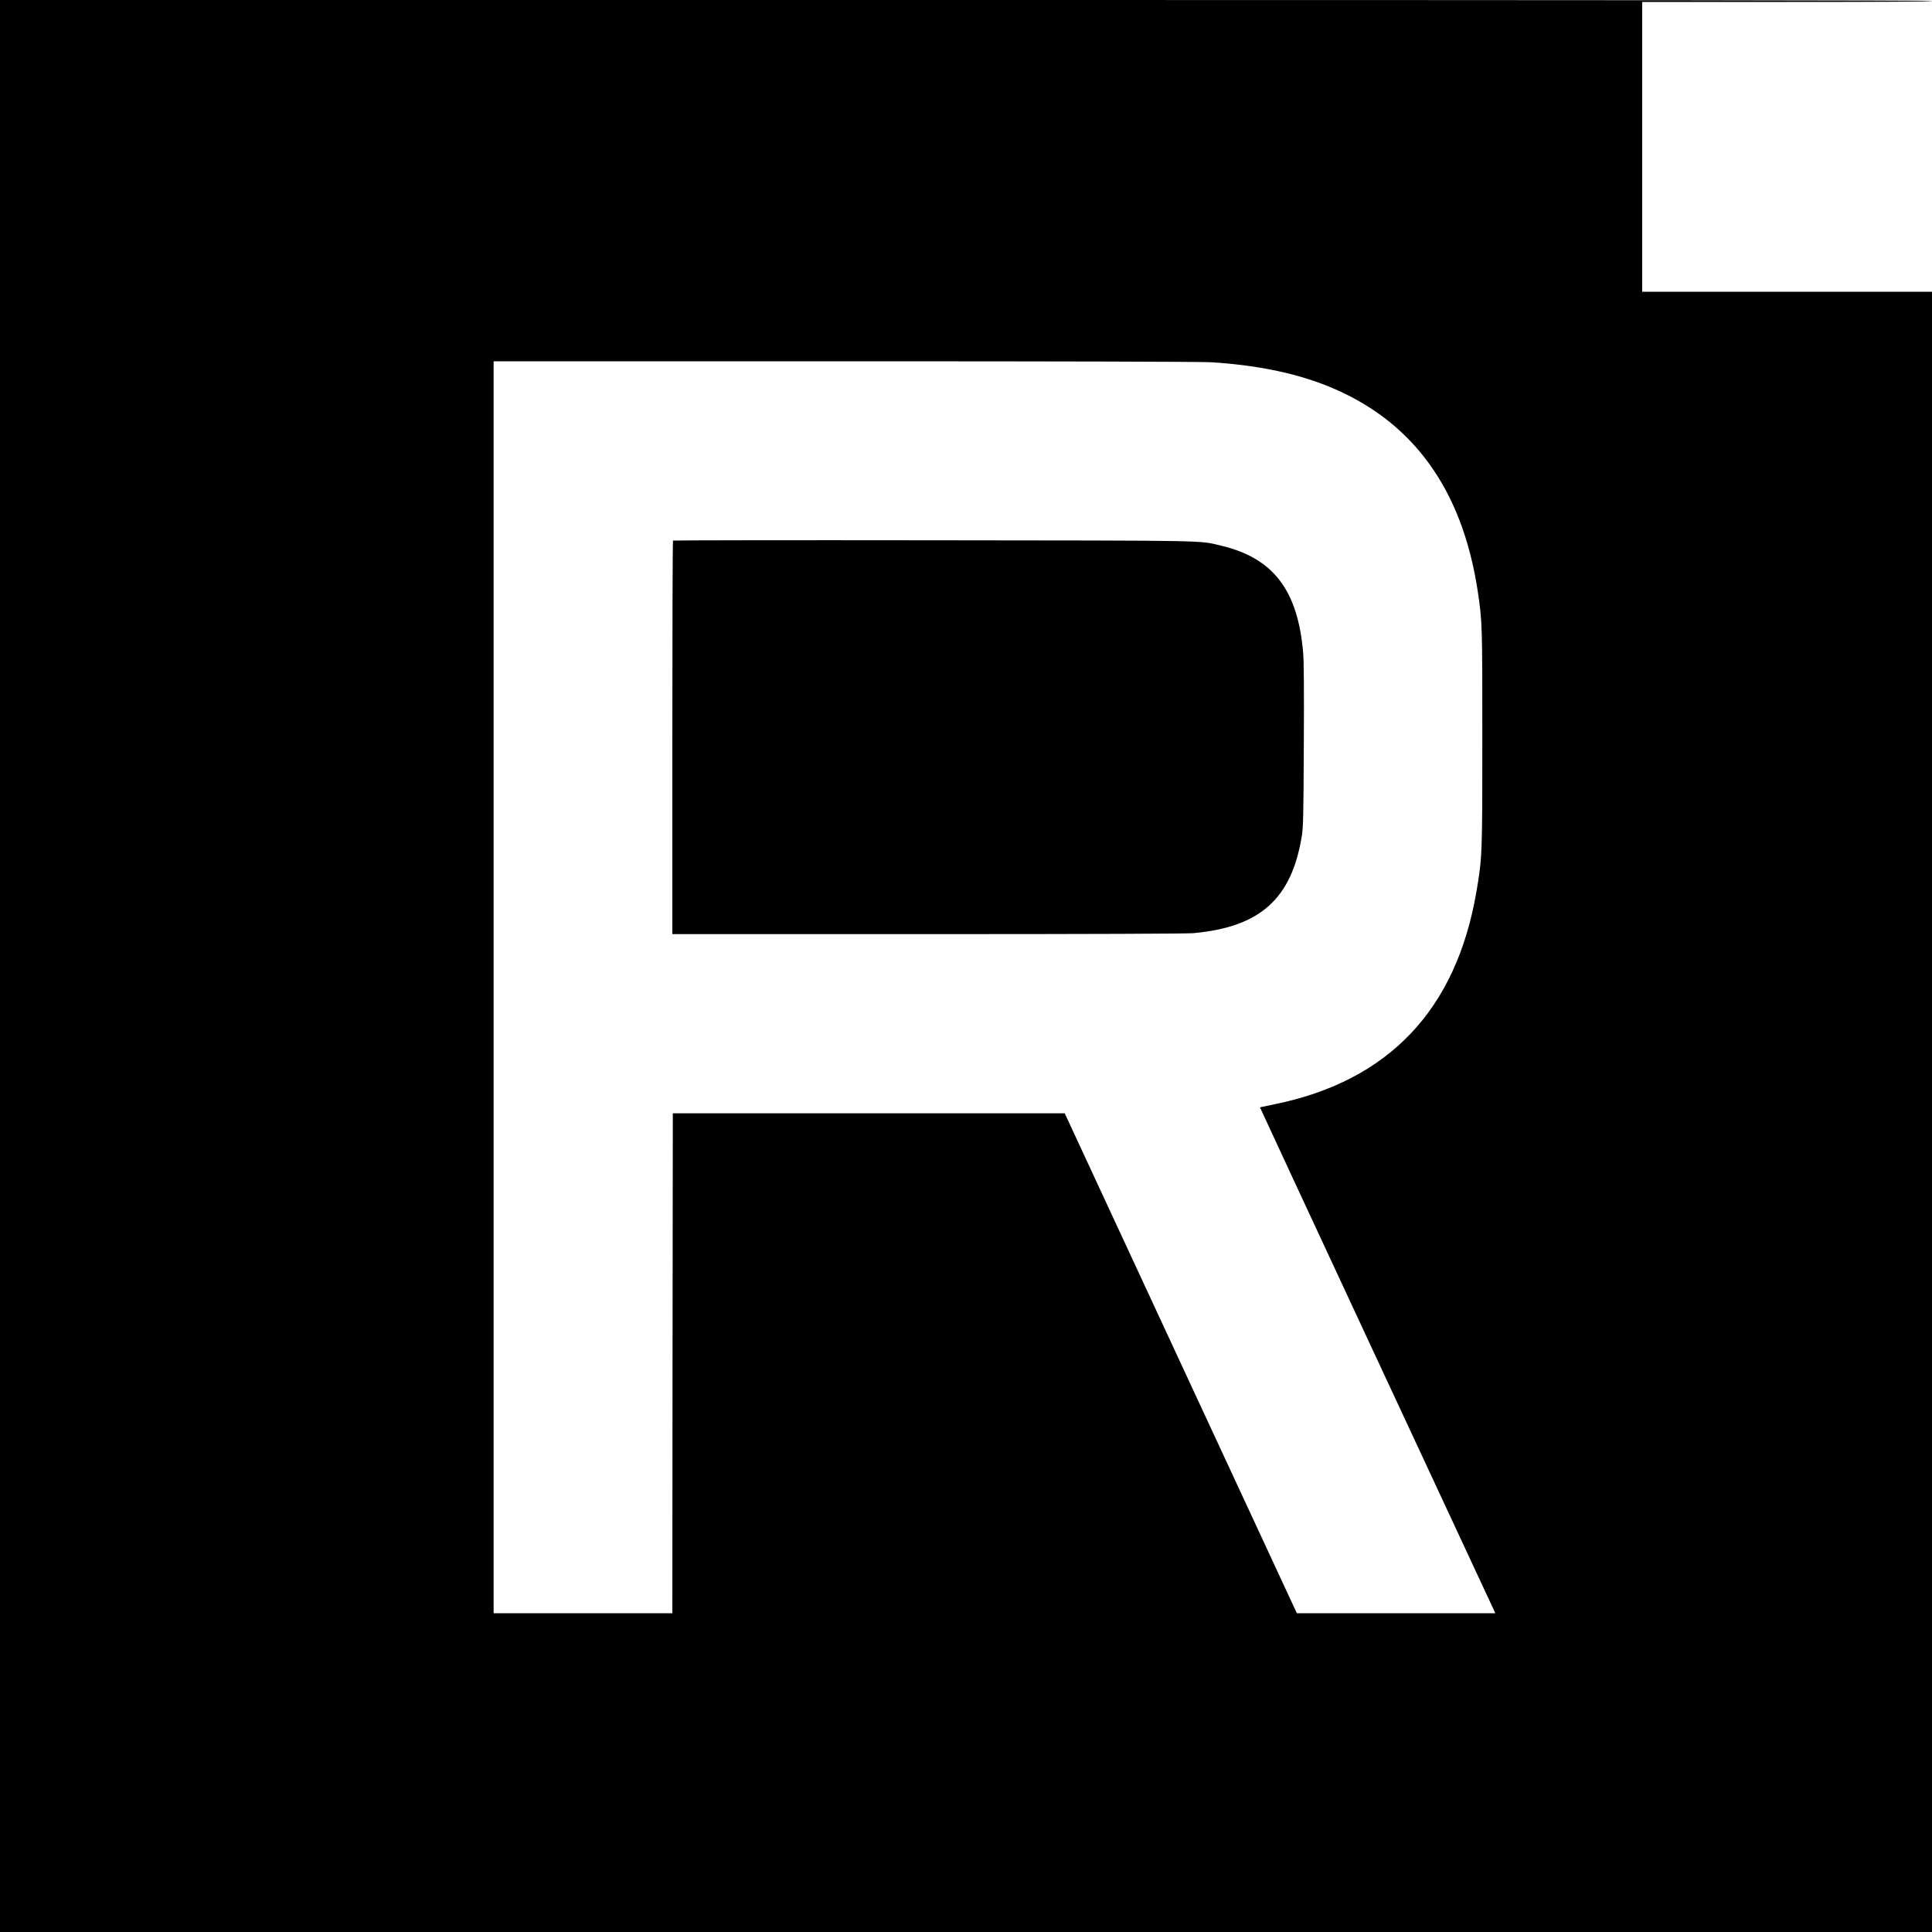<?xml version="1.0" standalone="no"?>
<!DOCTYPE svg PUBLIC "-//W3C//DTD SVG 20010904//EN"
 "http://www.w3.org/TR/2001/REC-SVG-20010904/DTD/svg10.dtd">
<svg version="1.0" xmlns="http://www.w3.org/2000/svg"
 width="2000pt" height="2000pt" viewBox="0 0 2000 2000"
 preserveAspectRatio="xMidYMid meet">
<g transform="translate(0,2000) scale(0.1,-0.1)"
fill="#000000" stroke="none">
<path d="M0 10000 l0 -10000 10000 0 10000 0 0 8490 0 8490 -1500 0 -1500 0 0
1500 0 1500 1500 0 c993 0 1500 3 1500 10 0 7 -3340 10 -10000 10 l-10000 0 0
-10000z m12540 6250 c457 -29 848 -107 1180 -237 892 -350 1418 -1064 1579
-2143 45 -305 46 -331 46 -1505 0 -1222 -1 -1241 -61 -1595 -209 -1223 -907
-1959 -2088 -2201 -83 -17 -152 -31 -153 -32 -1 -1 536 -1156 1193 -2567 657
-1411 1206 -2589 1219 -2617 l24 -53 -1027 0 -1027 0 -1202 2588 -1201 2587
-2028 0 -2029 0 -3 -2587 -2 -2588 -925 0 -925 0 0 6480 0 6480 3633 0 c2362
0 3690 -4 3797 -10z"/>
<path d="M6967 14404 c-4 -4 -7 -922 -7 -2041 l0 -2033 2643 0 c1696 0 2681 4
2752 10 692 64 1017 356 1122 1010 14 91 17 220 20 935 3 567 1 871 -7 960
-56 648 -310 978 -848 1106 -235 56 -67 53 -2983 56 -1477 2 -2688 0 -2692 -3z"/>
</g>
</svg>

